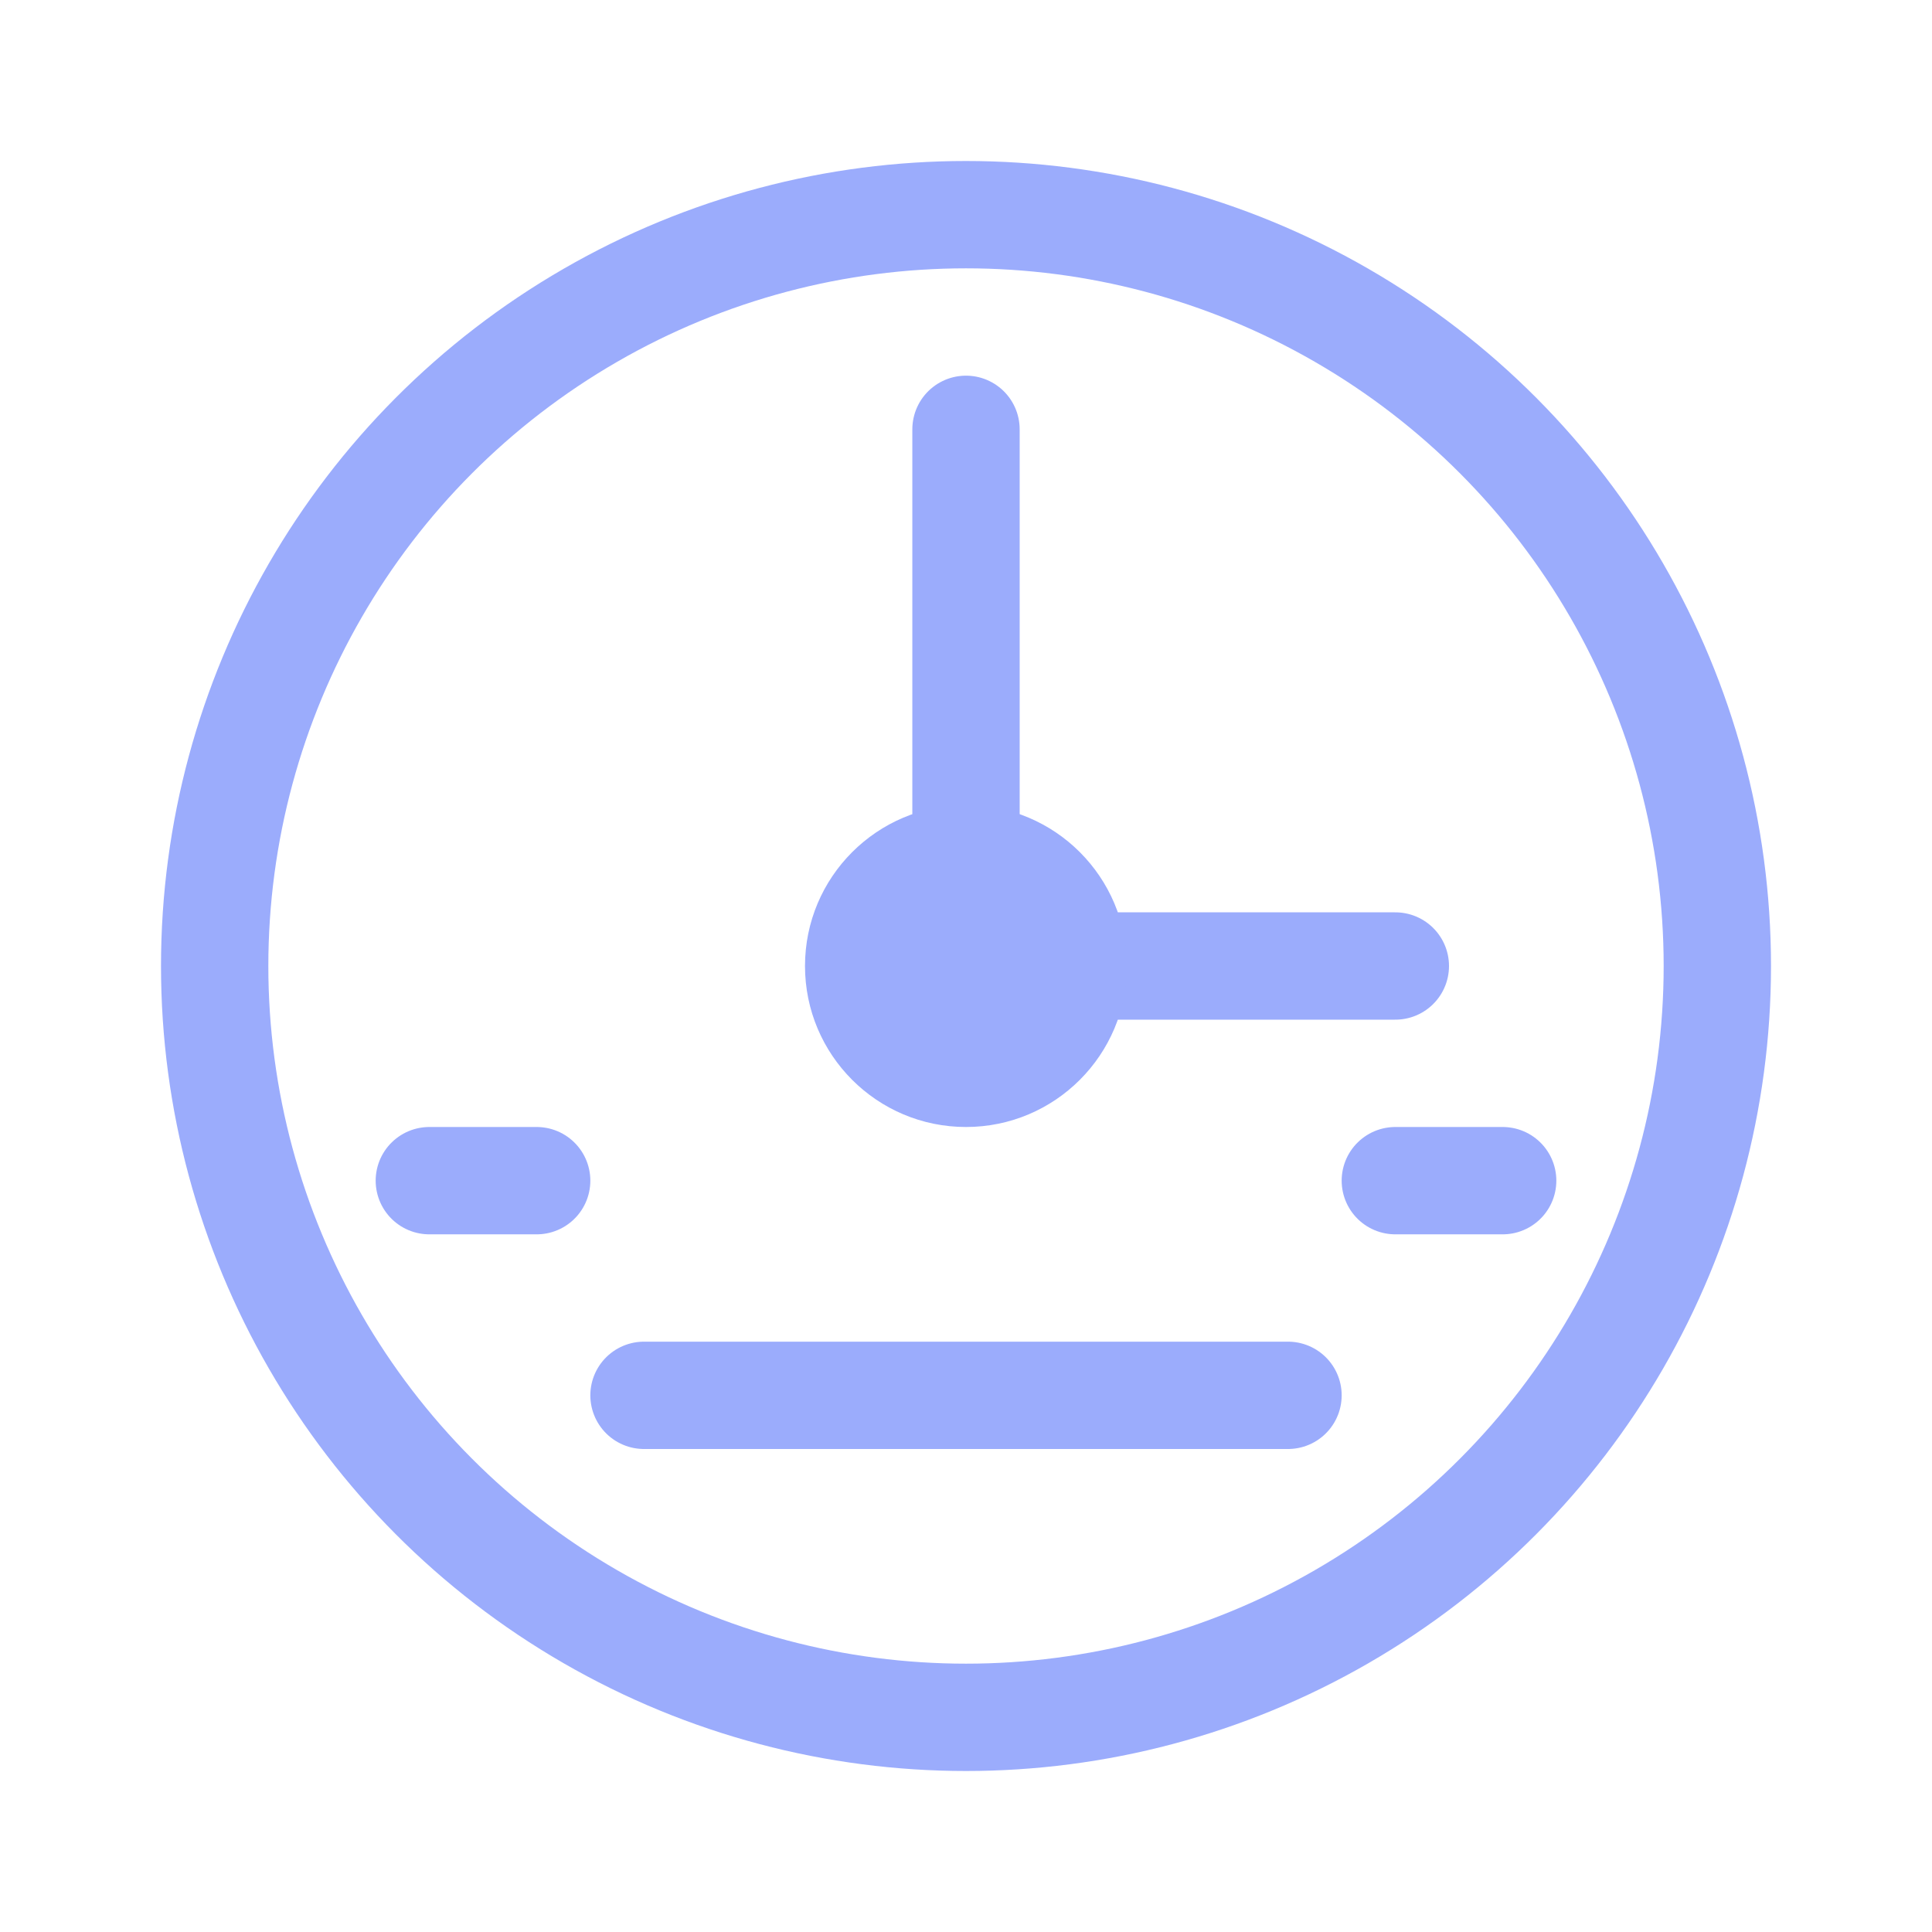 <svg width="36" height="36" viewBox="0 0 36 36" fill="none" xmlns="http://www.w3.org/2000/svg">
  <circle cx="18" cy="18" r="14" stroke="#9BACFC" stroke-width="2"/>
  <path d="M18 8V18L26 18" stroke="#9BACFC" stroke-width="2" stroke-linecap="round" stroke-linejoin="round"/>
  <circle cx="18" cy="18" r="3" fill="#9BACFC"/>
  <path d="M12 26L24 26M8 22L10 22M26 22L28 22" stroke="#9BACFC" stroke-width="2" stroke-linecap="round"/>
</svg>

